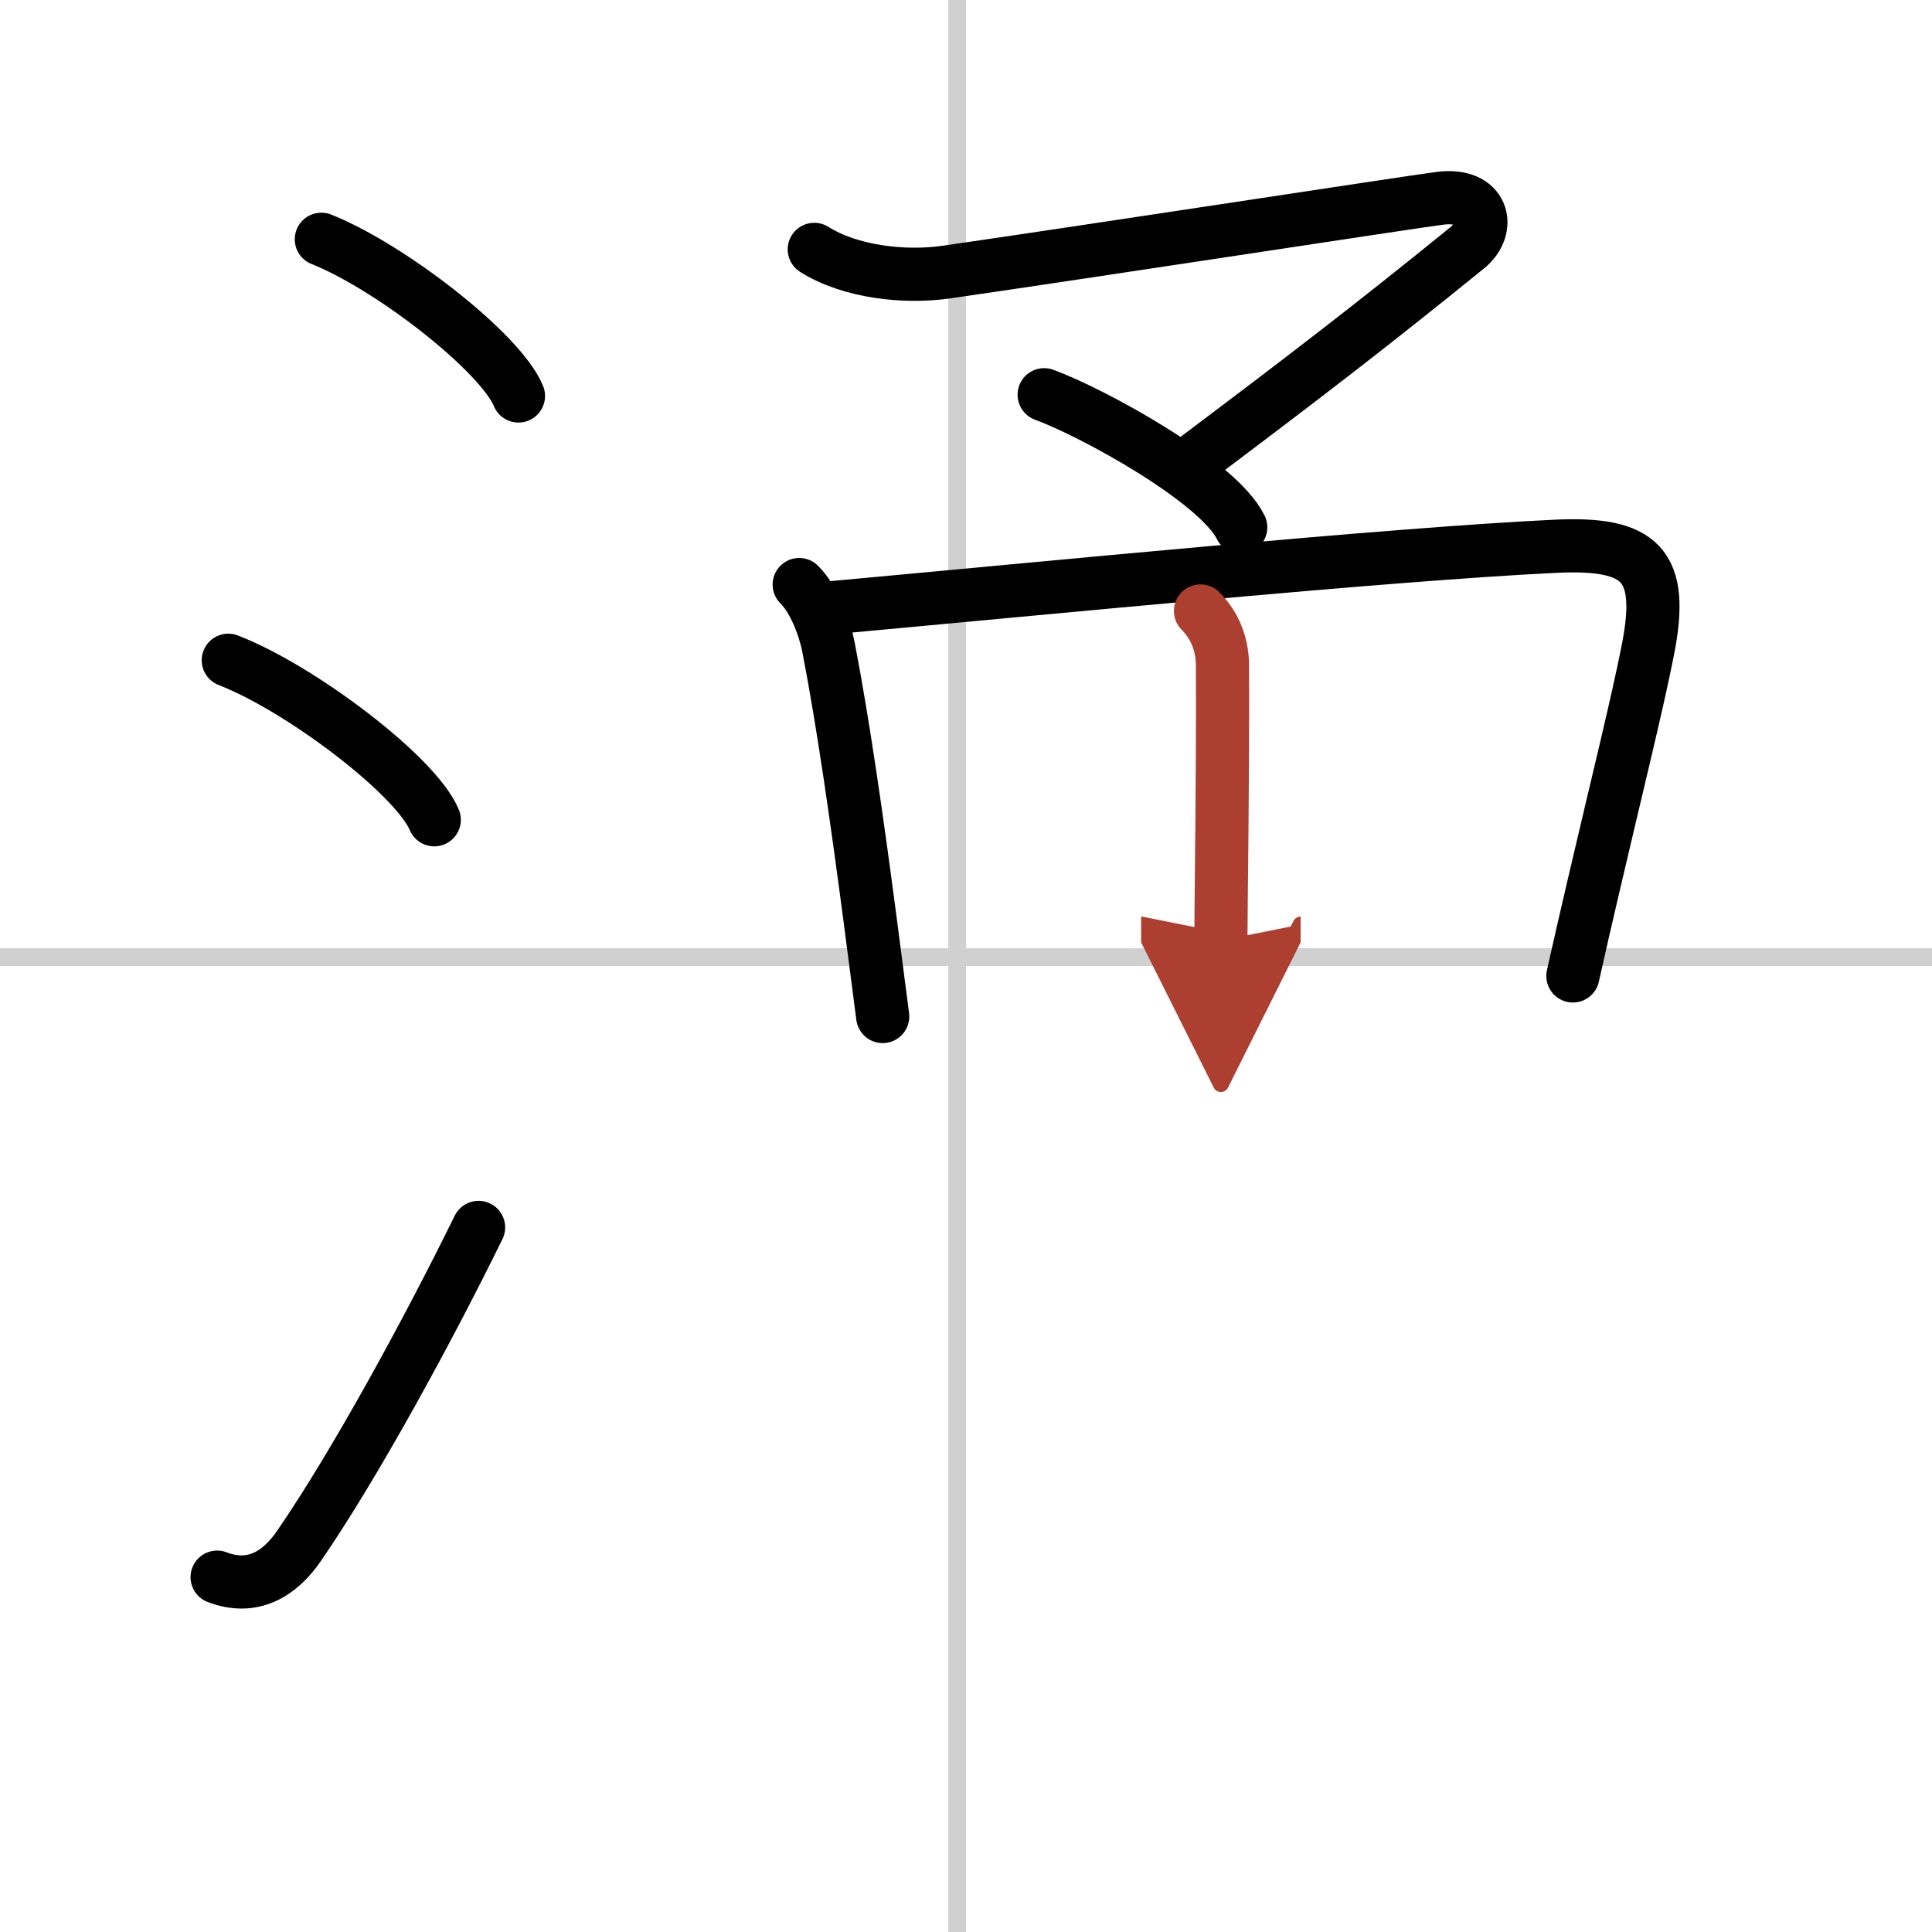 <svg width="400" height="400" viewBox="0 0 109 109" xmlns="http://www.w3.org/2000/svg"><defs><marker id="a" markerWidth="4" orient="auto" refX="1" refY="5" viewBox="0 0 10 10"><polyline points="0 0 10 5 0 10 1 5" fill="#ad3f31" stroke="#ad3f31"/></marker></defs><g fill="none" stroke="#000" stroke-linecap="round" stroke-linejoin="round" stroke-width="3"><rect width="100%" height="100%" fill="#fff" stroke="#fff"/><line x1="54" x2="54" y2="109" stroke="#d0d0d0" stroke-width="1"/><line x2="109" y1="54" y2="54" stroke="#d0d0d0" stroke-width="1"/><path d="m18.13 13.5c3.92 1.56 10.13 6.41 11.12 8.84"/><path d="m12.88 37.25c4.1 1.59 10.6 6.53 11.62 9"/><path d="M12.25,88.98c2,0.77,3.53-0.18,4.61-1.75C20,82.67,24.14,75.08,27,69.25"/><path d="m45.94 14.07c2.03 1.28 5.1 1.62 7.45 1.28 7.98-1.15 25.71-3.88 27.83-4.16 2.49-0.33 2.94 1.67 1.56 2.79-5.41 4.39-9.16 7.27-15.85 12.3"/><path d="m58.91 22.27c2.73 1 9.8 4.86 11.09 7.48"/><path d="m45.09 32.98c0.9 0.9 1.46 2.54 1.65 3.52 0.85 4.39 1.63 9.91 2.35 15.38 0.24 1.84 0.48 3.68 0.71 5.47"/><path d="m47.1 34.27c11.37-1.04 31.33-3.01 40.65-3.45 4.83-0.23 6.17 1.03 5.22 5.85-0.63 3.19-1.79 7.83-3.07 13.33-0.38 1.62-0.77 3.31-1.16 5.06"/><path d="m67.73 34.47c0.96 0.96 1.23 2.13 1.24 3.03 0.03 6.31-0.09 13.78-0.09 15.56" marker-end="url(#a)" stroke="#ad3f31"/></g></svg>
